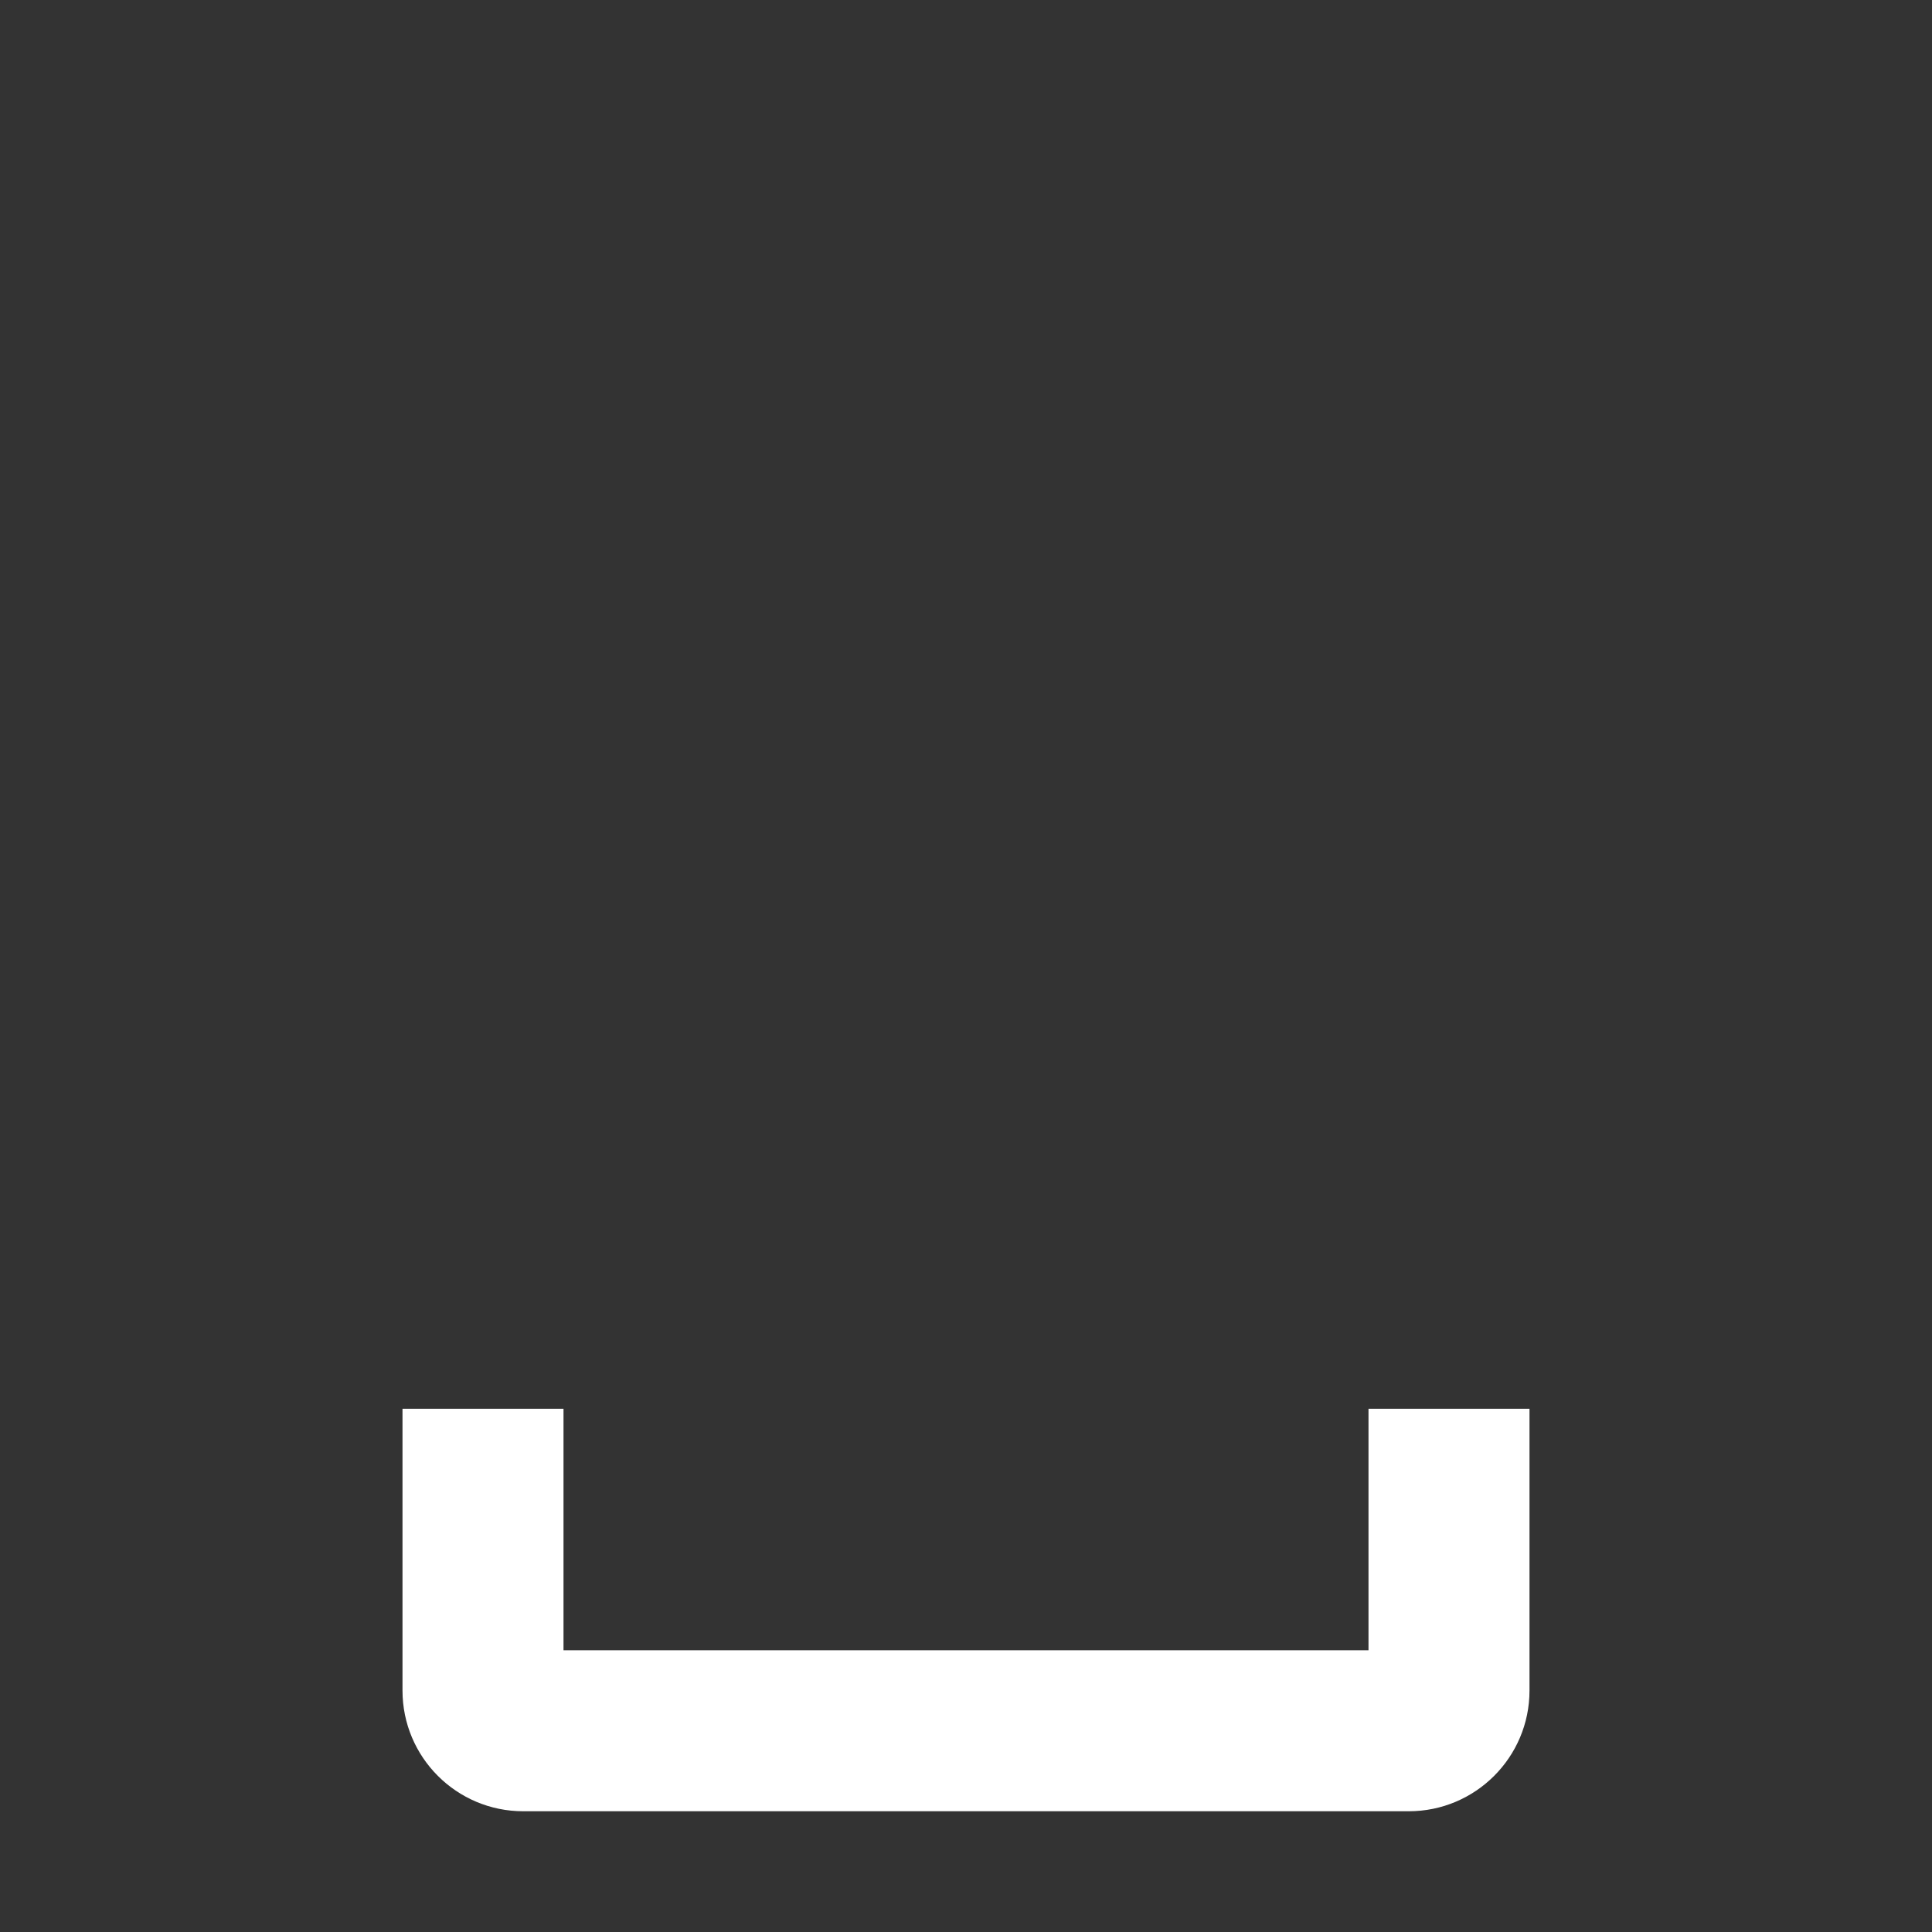 <svg width="48" height="48" viewBox="0 0 48 48" fill="none" xmlns="http://www.w3.org/2000/svg">
<rect x="0" y="0" width="48" height="48" fill="#333333" stroke="none"/>
<path d="M12 35H36H12ZM38 42C38 43.657 36.657 45 35 45H13C11.343 45 10 43.657 10 42L14 41H34L38 42ZM13 45C11.343 45 10 43.657 10 42V35H14V41L13 45ZM38 35V42C38 43.657 36.657 45 35 45L34 41V35H38Z" fill="white"/>
</svg>
